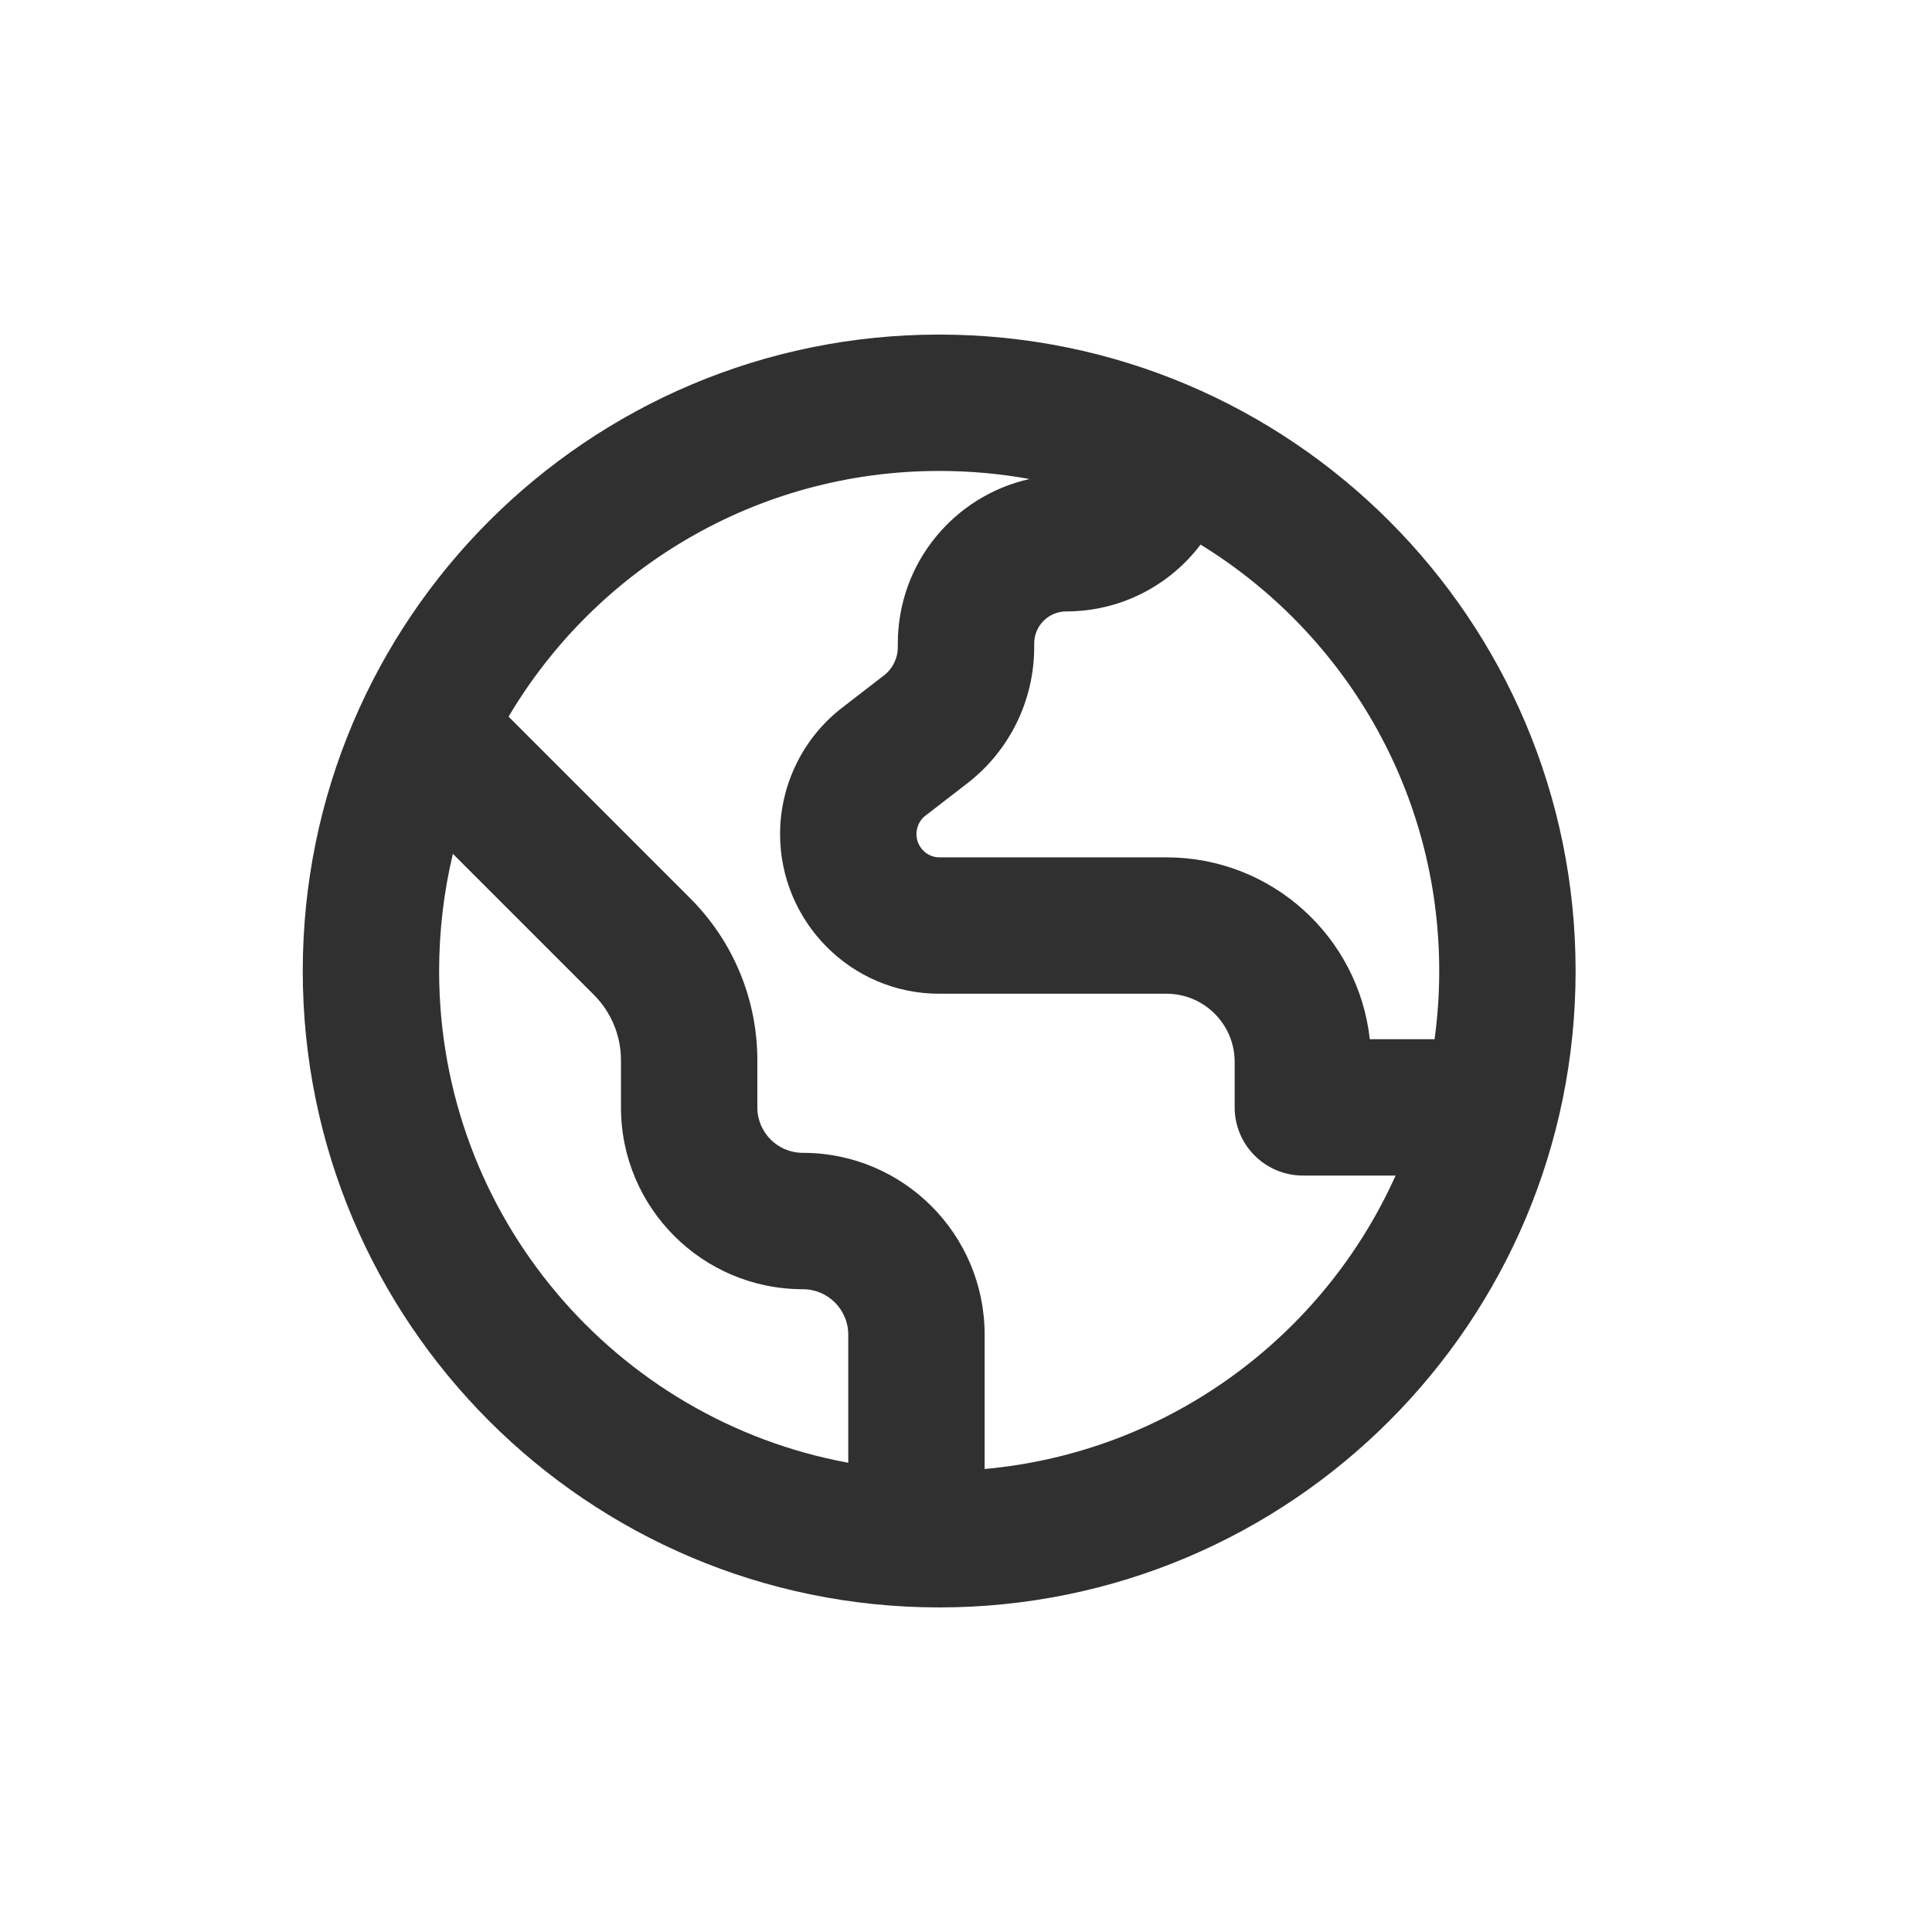 <svg xmlns="http://www.w3.org/2000/svg" width="17" height="17" viewBox="0 0 17 17" fill="none">
  <path fill-rule="evenodd" clip-rule="evenodd" d="M2.664 8.544C2.664 5.451 5.171 2.944 8.264 2.944C11.357 2.944 13.864 5.451 13.864 8.544C13.864 11.636 11.357 14.144 8.264 14.144C5.171 14.144 2.664 11.636 2.664 8.544ZM8.264 4.144C6.651 4.144 5.241 5.012 4.475 6.306L6.074 7.905C6.452 8.283 6.664 8.795 6.664 9.329L6.664 9.744C6.664 9.965 6.843 10.144 7.064 10.144C7.948 10.144 8.664 10.86 8.664 11.744V12.926C10.28 12.78 11.644 11.761 12.28 10.344L11.464 10.344C11.305 10.344 11.152 10.28 11.04 10.168C10.927 10.055 10.864 9.903 10.864 9.744V9.344C10.864 9.012 10.595 8.744 10.264 8.744L8.264 8.744C7.486 8.744 6.864 8.108 6.864 7.339C6.864 6.907 7.064 6.495 7.409 6.228L7.778 5.943C7.855 5.884 7.9 5.792 7.9 5.694V5.662C7.9 4.954 8.396 4.363 9.059 4.215C8.801 4.168 8.536 4.144 8.264 4.144ZM10.564 4.792C10.294 5.149 9.865 5.38 9.382 5.38C9.227 5.38 9.1 5.506 9.1 5.662V5.694C9.1 6.164 8.883 6.606 8.511 6.893L8.142 7.178C8.094 7.215 8.064 7.275 8.064 7.339C8.064 7.454 8.158 7.544 8.264 7.544H10.264C11.191 7.544 11.954 8.244 12.053 9.144L12.623 9.144C12.65 8.947 12.664 8.747 12.664 8.544C12.664 6.957 11.824 5.566 10.564 4.792ZM3.864 8.544C3.864 8.189 3.906 7.844 3.985 7.513L5.226 8.754C5.378 8.906 5.464 9.113 5.464 9.329L5.464 9.744C5.464 10.627 6.18 11.344 7.064 11.344C7.285 11.344 7.464 11.523 7.464 11.744V12.871C5.416 12.495 3.864 10.7 3.864 8.544Z" fill="#303030"/>
</svg>
